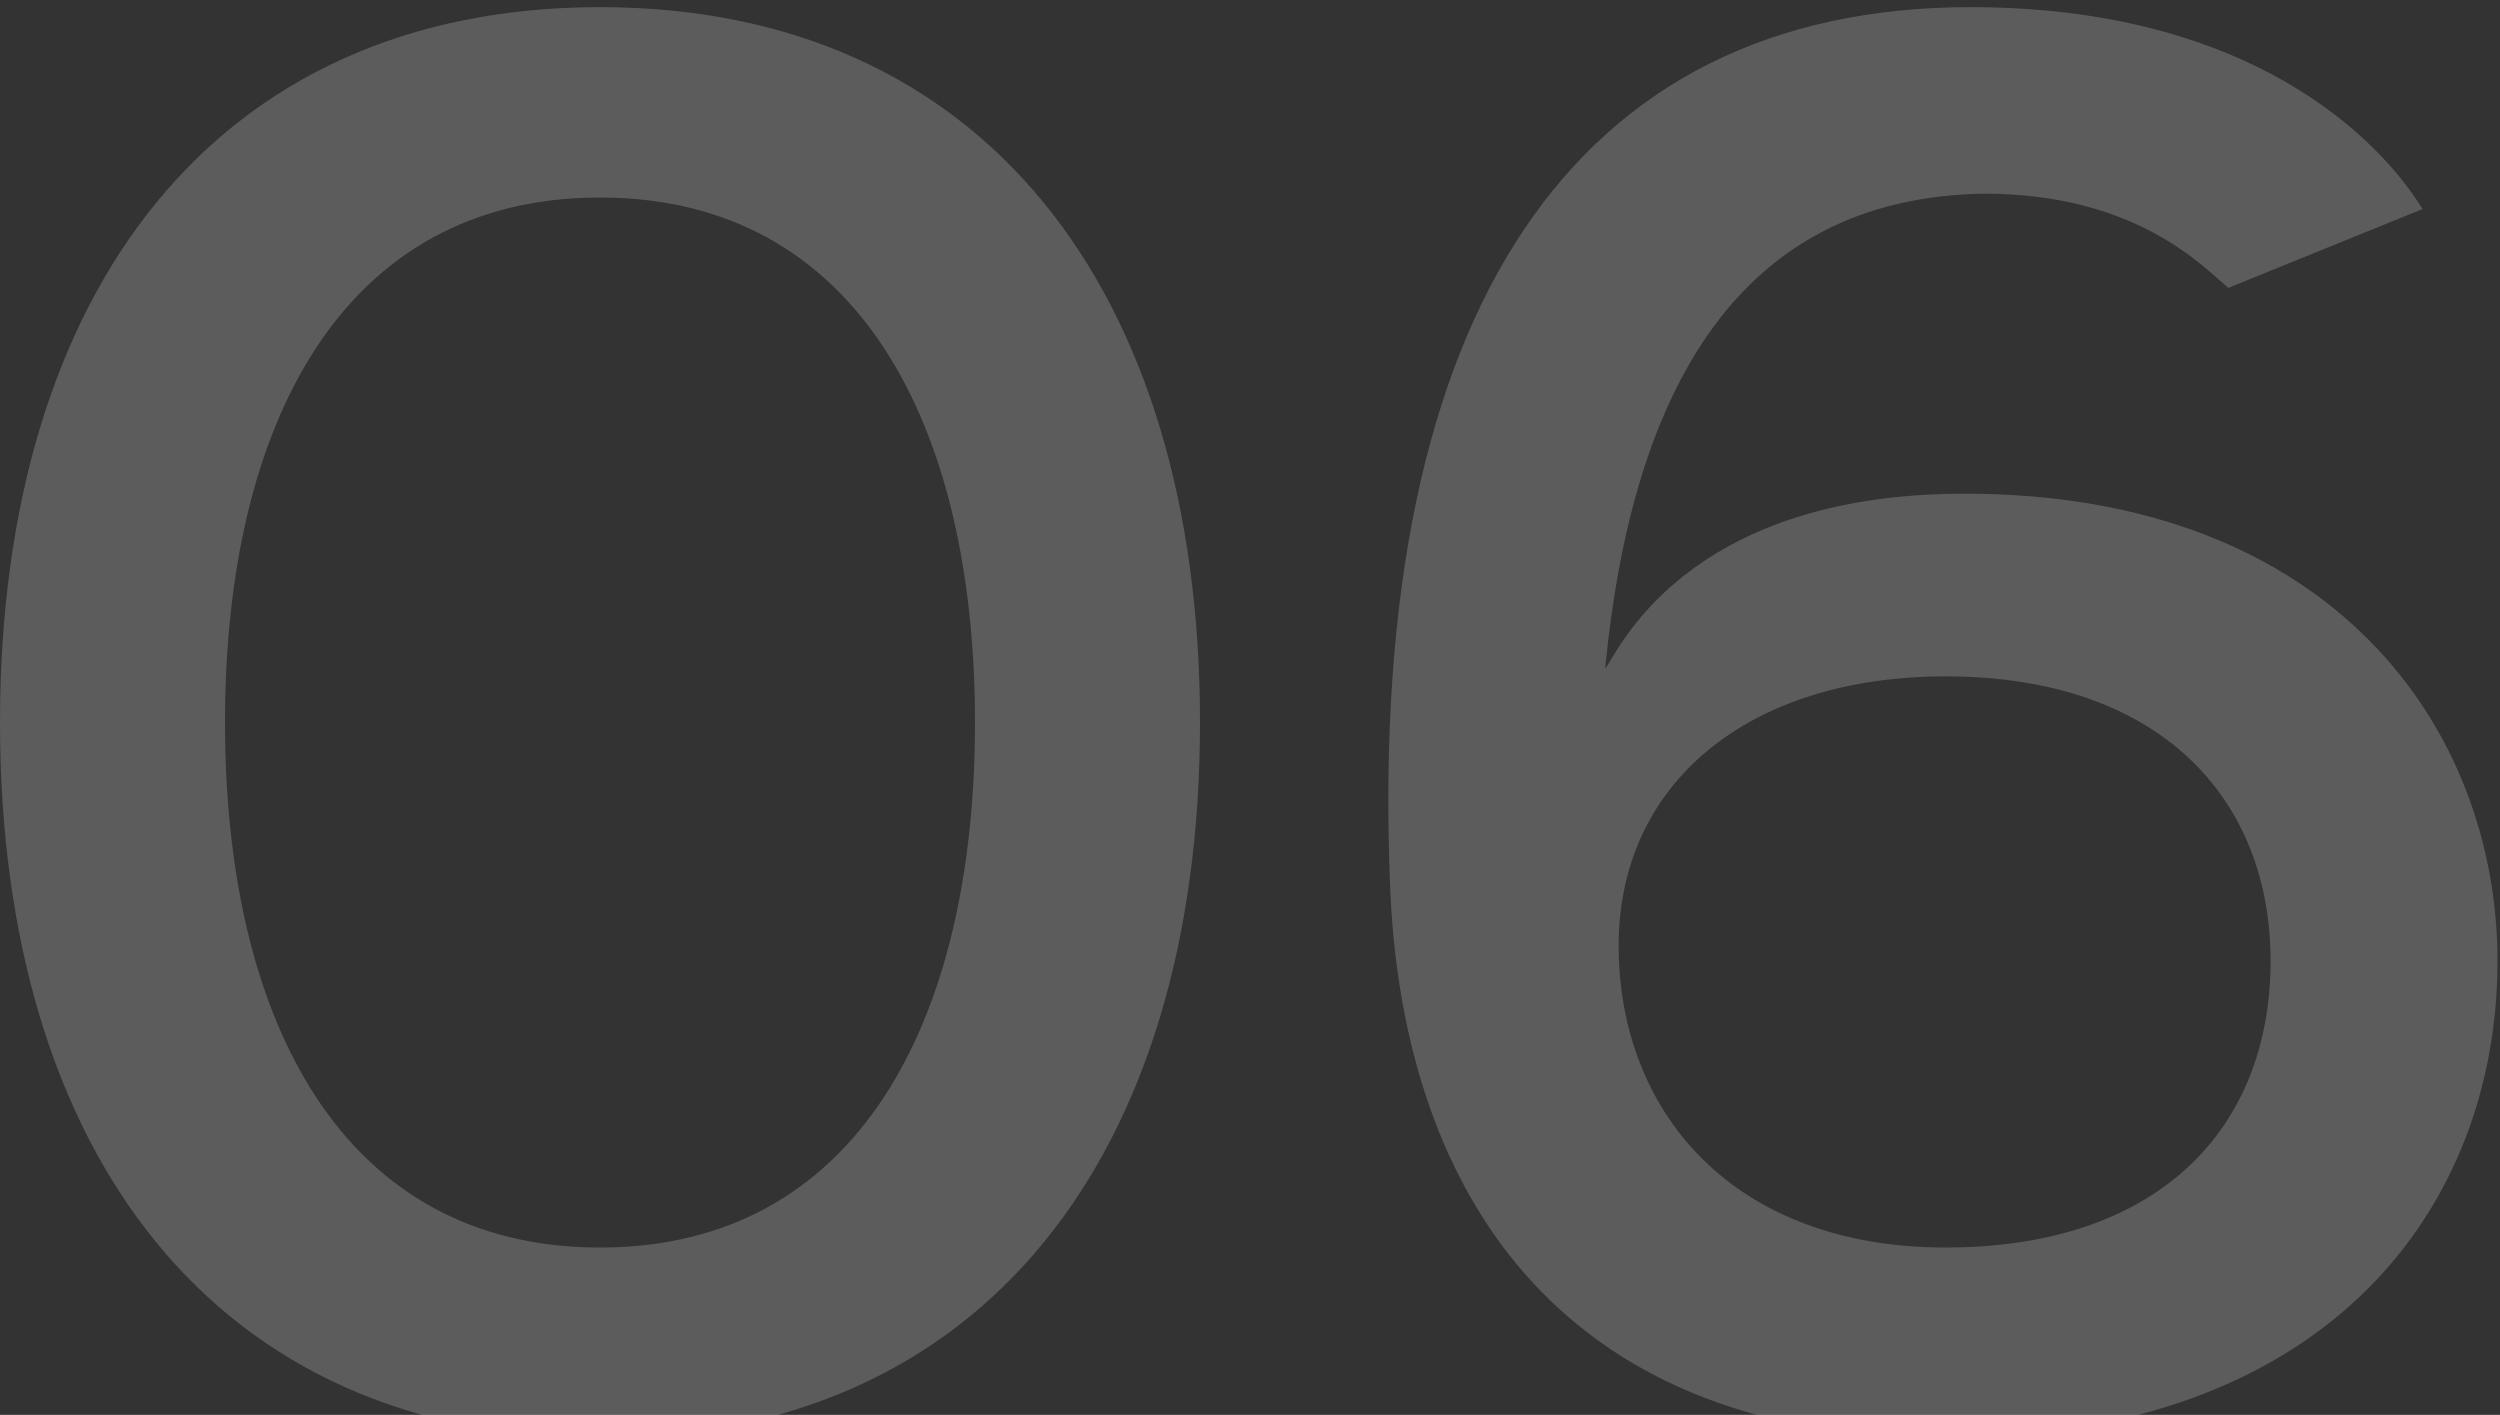 <?xml version="1.0" encoding="UTF-8"?> <svg xmlns="http://www.w3.org/2000/svg" width="182" height="103" viewBox="0 0 182 103" fill="none"><rect x="0" y="0" width="182" height="103" fill="#333333" stroke="none"/><path d="M43.68 104.68C15.68 104.68 1.04308e-07 83.96 1.04308e-07 52.6C1.04308e-07 21.24 15.68 0.52 43.68 0.52C71.68 0.52 87.36 21.24 87.36 52.6C87.36 83.96 71.68 104.68 43.68 104.68ZM43.68 90.82C62.44 90.82 70.98 74.3 70.98 52.6C70.98 30.9 62.44 14.38 43.68 14.38C24.92 14.38 16.38 30.9 16.38 52.6C16.38 74.3 24.92 90.82 43.68 90.82ZM176.358 15.22L162.218 20.96C160.398 19.42 155.498 14.1 144.438 14.1C126.658 14.38 118.818 28.24 116.858 48.68C117.698 47.7 122.458 35.94 143.038 35.94C169.918 35.94 181.818 53.16 181.818 69.96C181.818 87.74 169.638 104.68 141.498 104.68C113.078 104.68 101.878 86.2 101.178 63.94C99.638 22.64 114.618 0.52 143.458 0.52C163.898 0.52 173.278 10.18 176.358 15.22ZM117.838 68.84C117.838 80.88 126.098 90.82 141.638 90.82C157.318 90.82 165.298 82 165.298 69.96C165.298 58.2 157.318 49.24 141.638 49.24C127.218 49.24 117.838 57.08 117.838 68.84Z" fill="white" fill-opacity="0.2"></path></svg> 